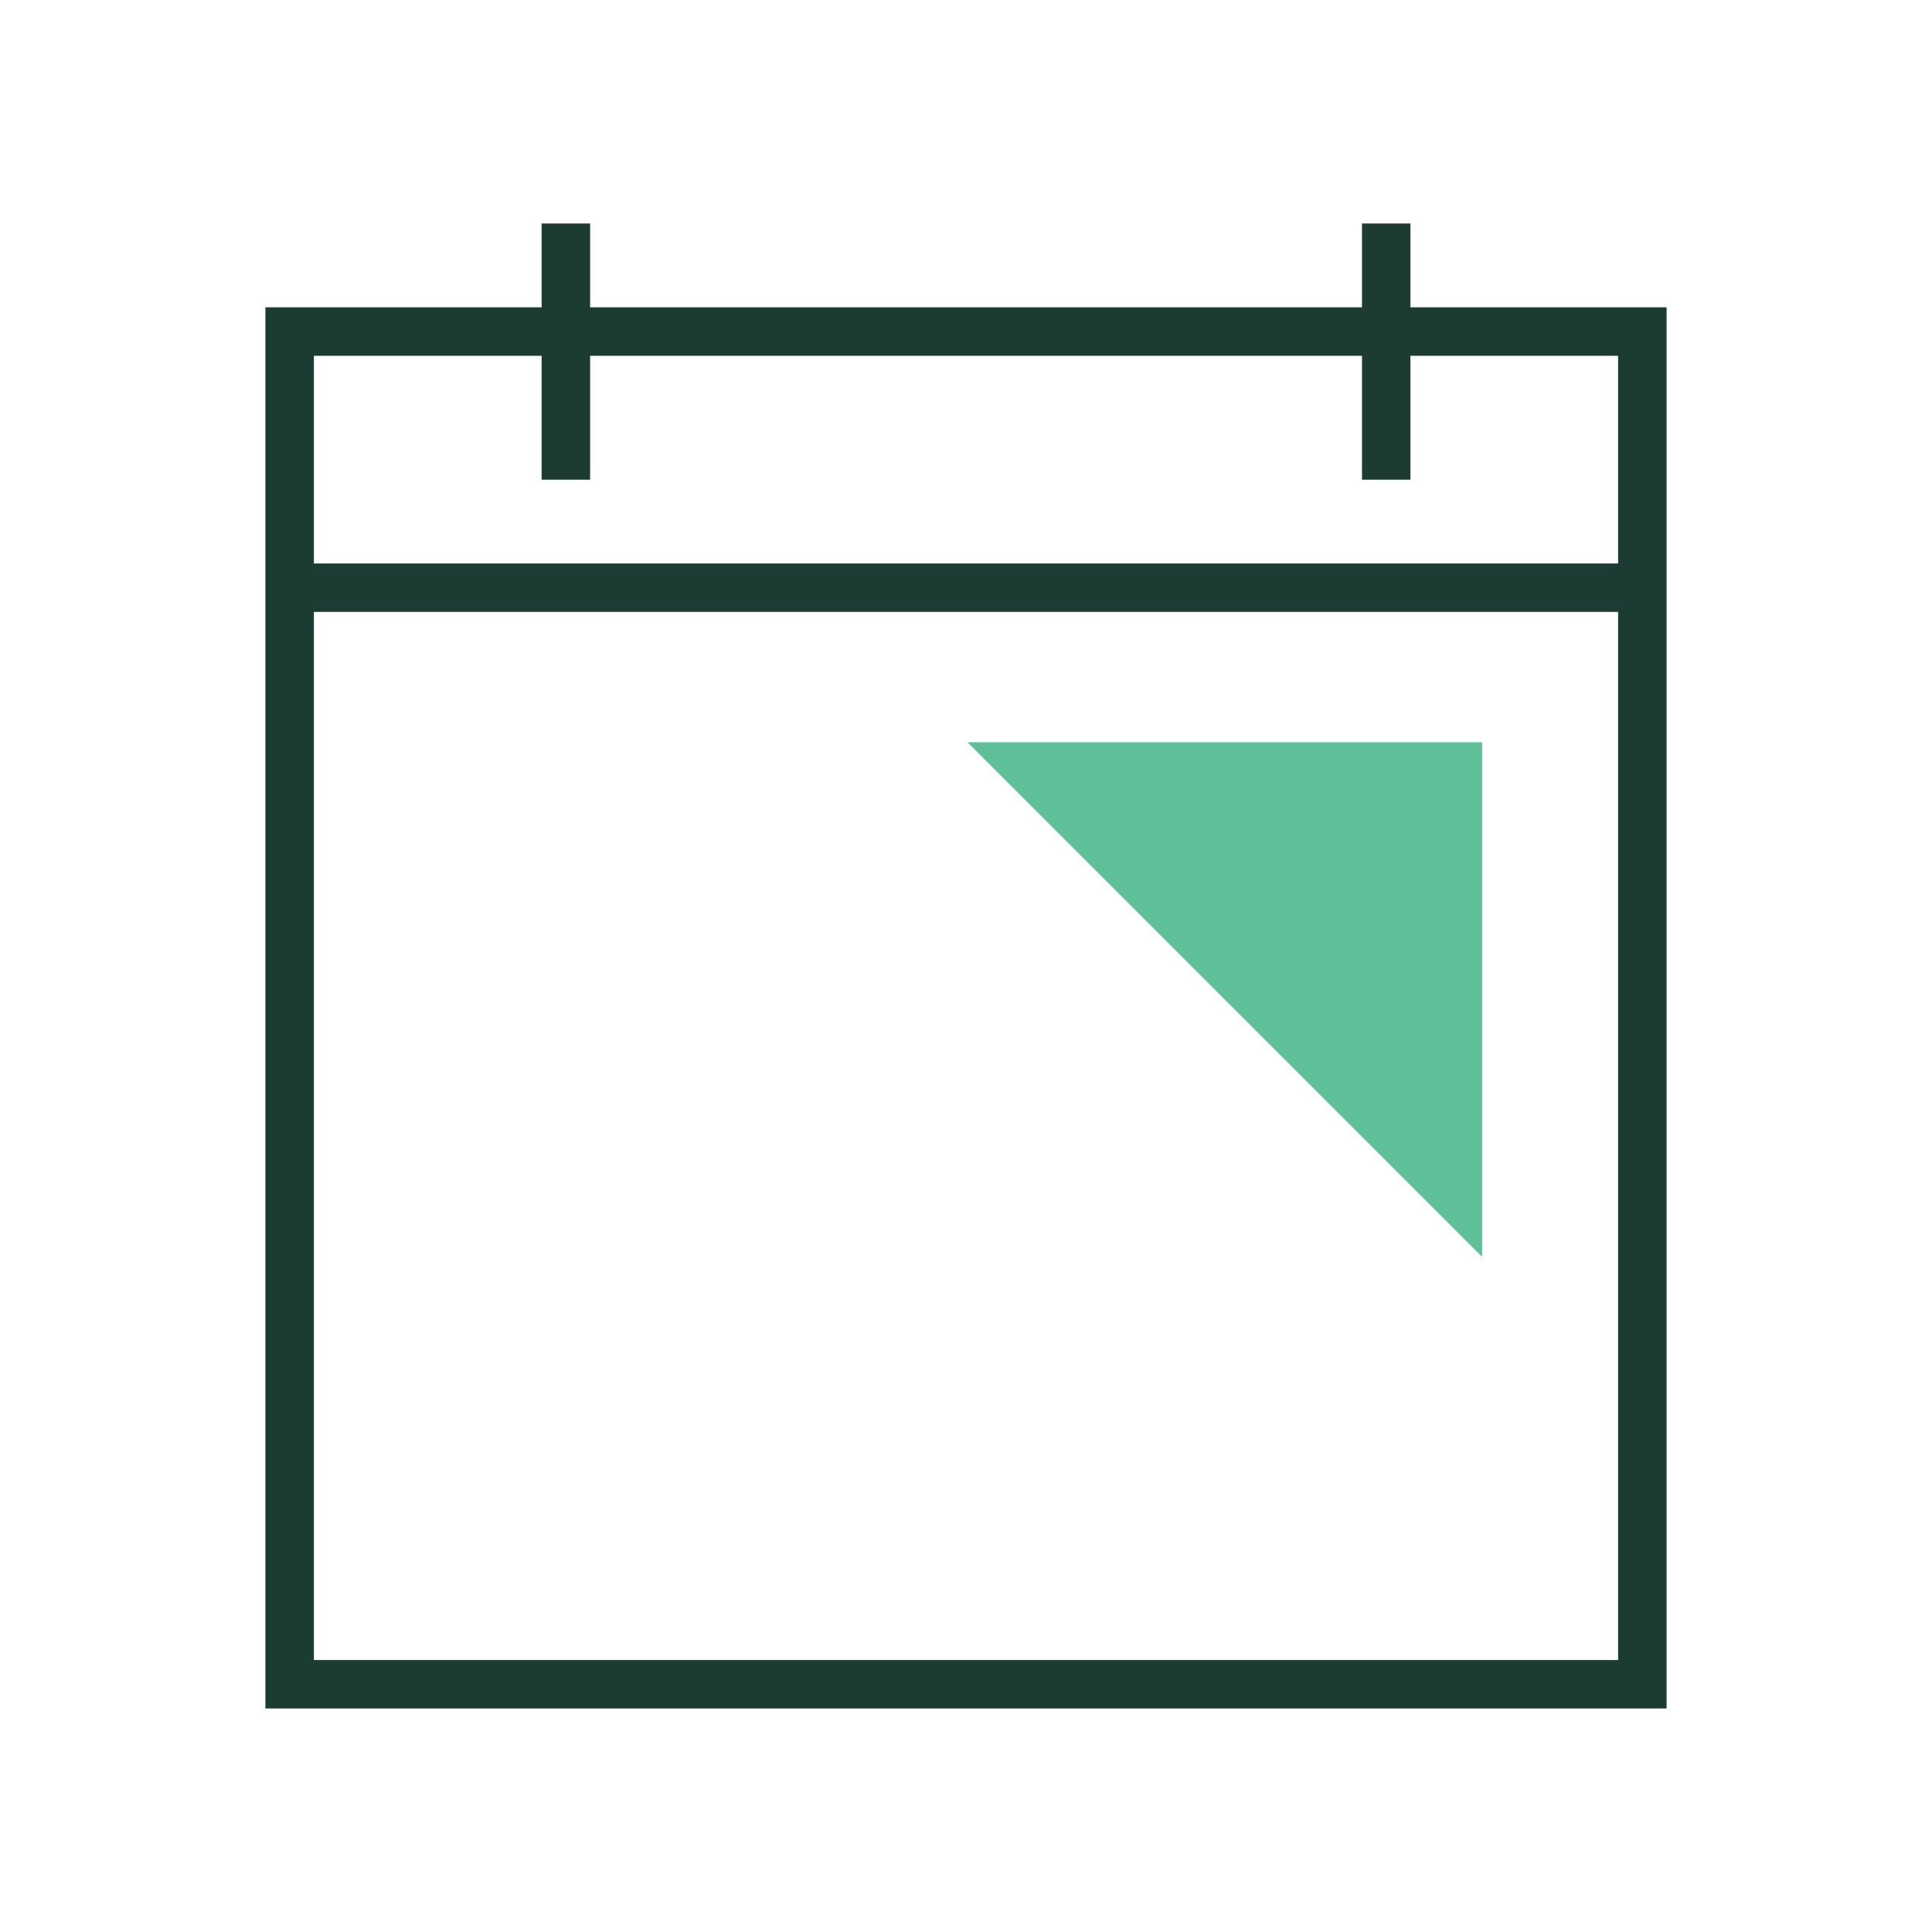 <svg width="32" height="32" viewBox="0 0 32 32" fill="none" xmlns="http://www.w3.org/2000/svg">
<g clip-path="url(#clip0_24_27648)">
<path d="M27.604 28.298H4.396V5.09H27.604V28.298ZM5.199 27.495H26.801V5.893H5.199V27.495Z" fill="#1C3B33"/>
<path d="M27.204 9.333H4.799V10.135H27.204V9.333Z" fill="#1C3B33"/>
<path d="M9.774 3.702H8.971V7.945H9.774V3.702Z" fill="#1C3B33"/>
<path d="M23.361 3.702H22.559V7.945H23.361V3.702Z" fill="#1C3B33"/>
<path d="M16.025 12.294H24.549V20.818" fill="#5EBF99"/>
</g>
<defs>
<clipPath id="clip0_24_27648">
<rect width="23.208" height="24.595" fill="white" transform="translate(4.396 3.702)"/>
</clipPath>
</defs>
</svg>
